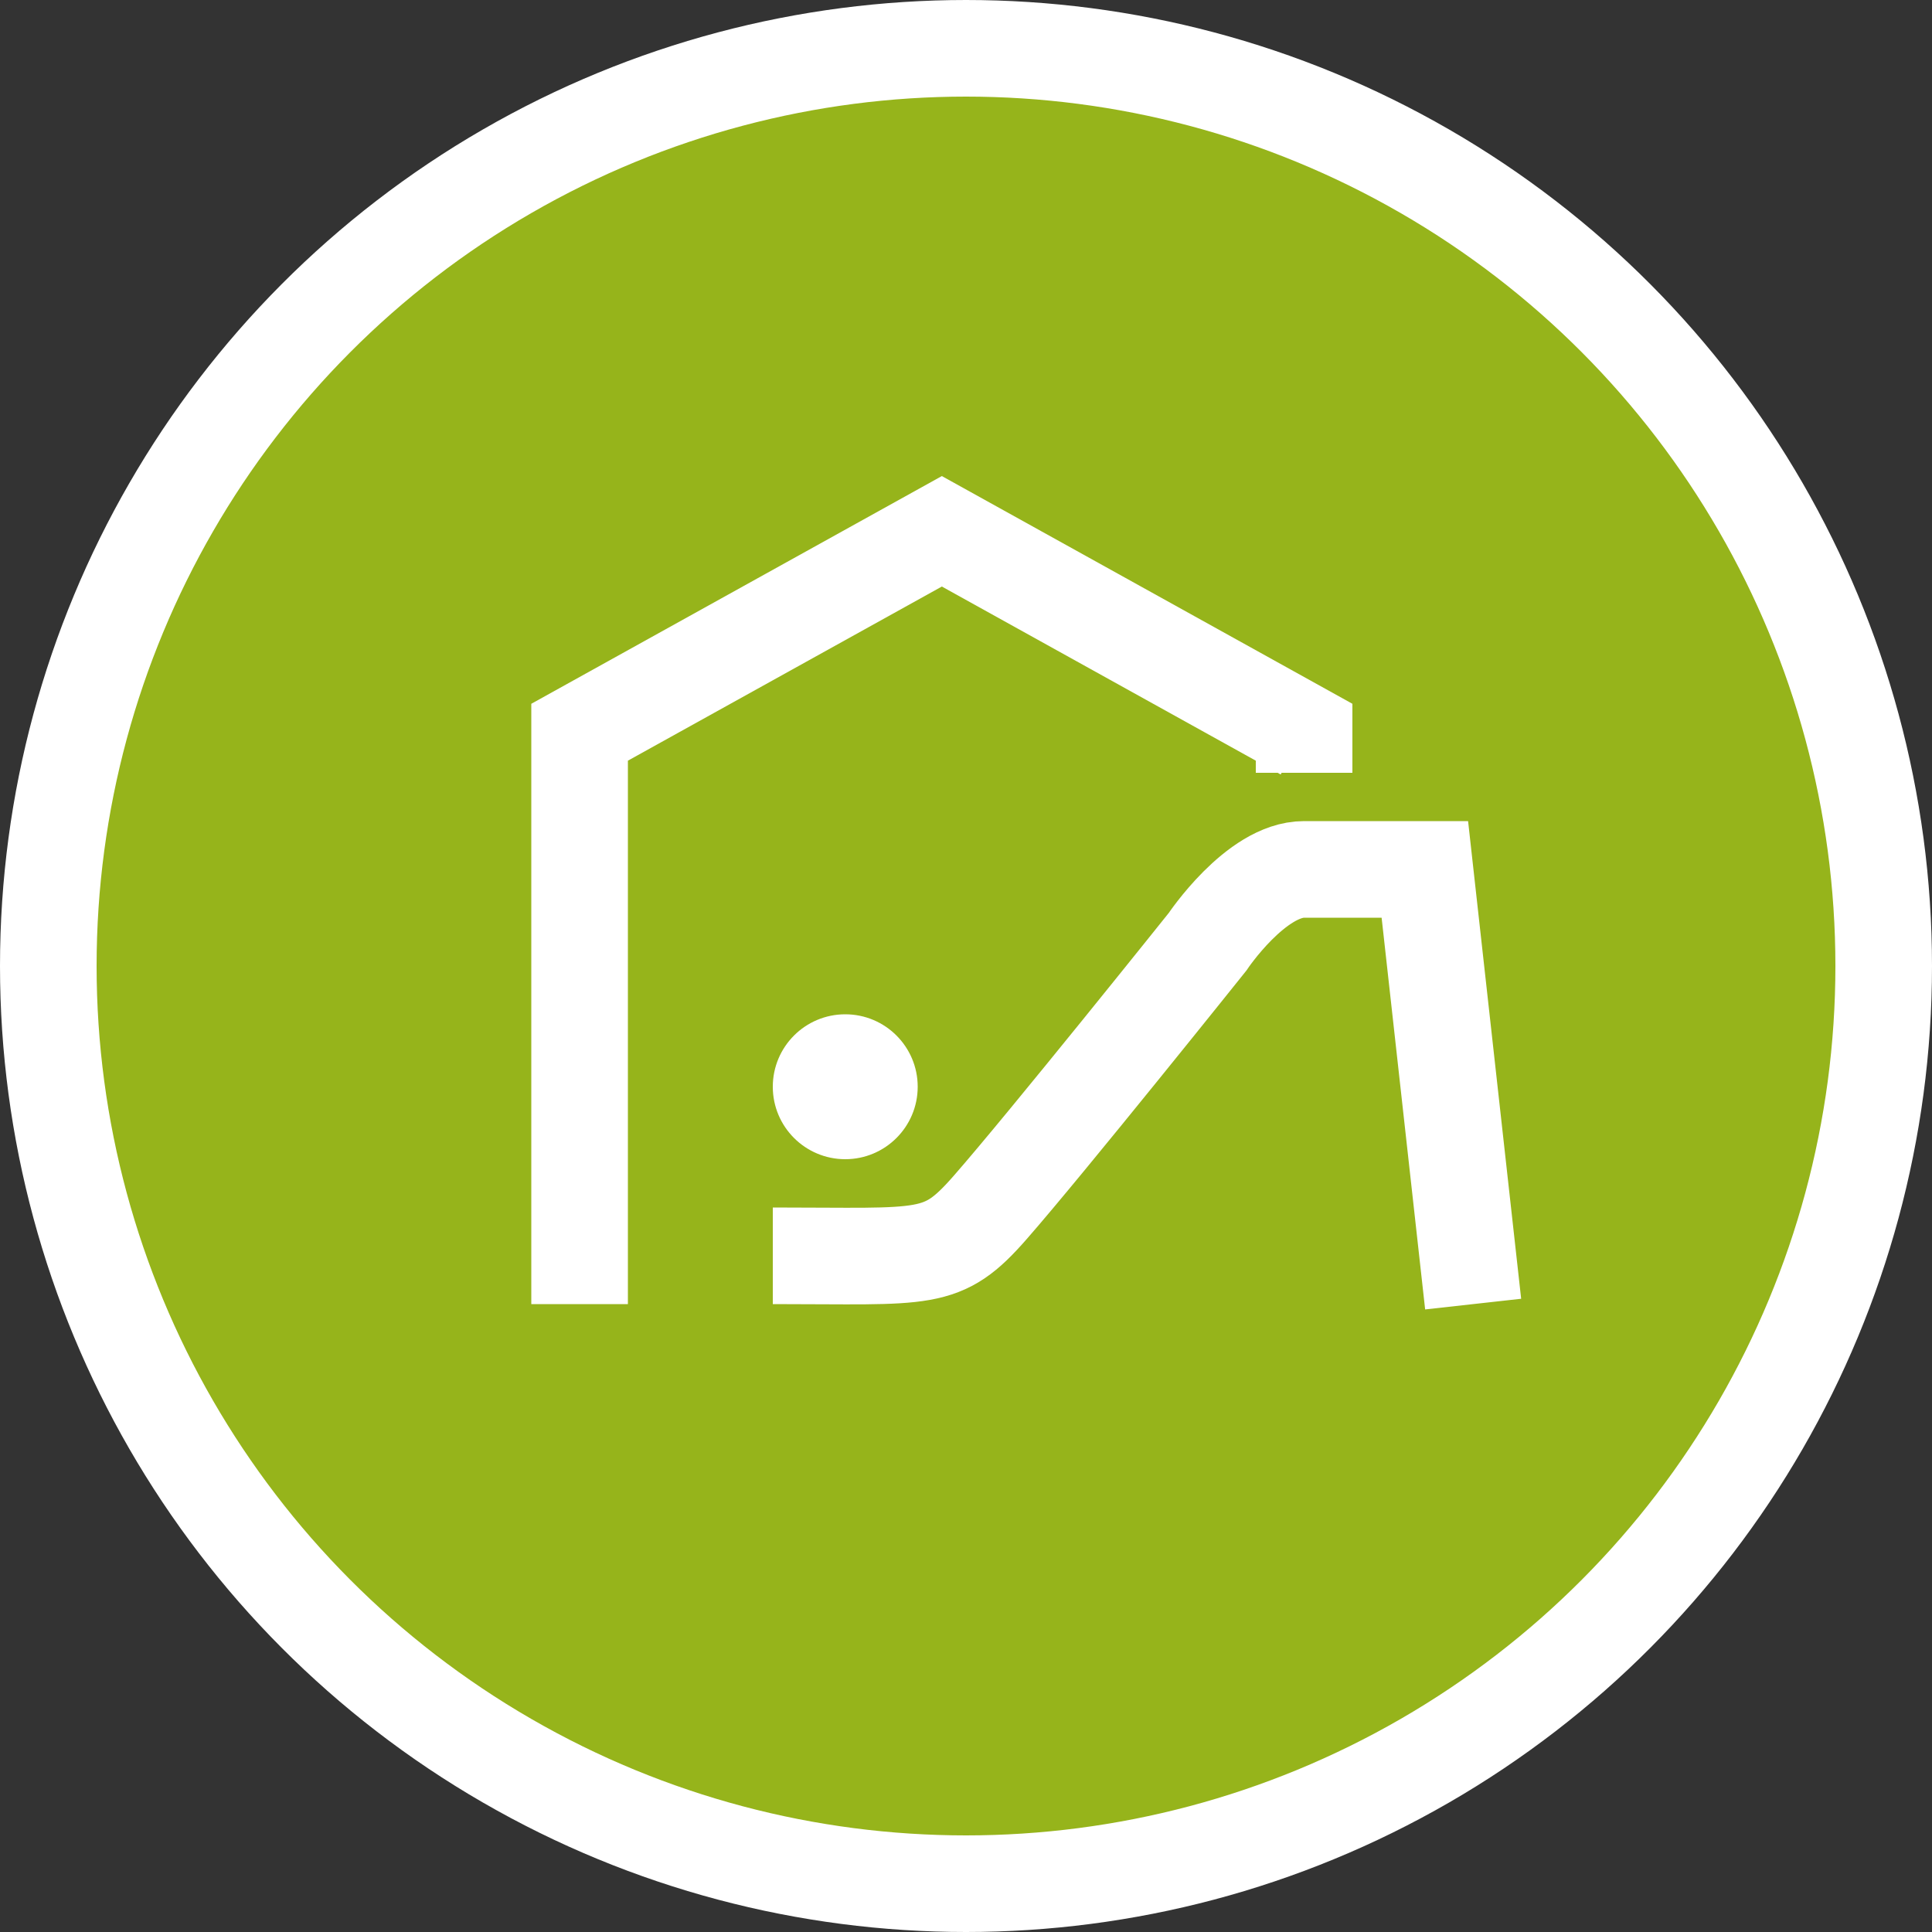 <svg width="40" height="40" viewBox="0 0 40 40" fill="none" xmlns="http://www.w3.org/2000/svg">
<rect x="0" y="0" width="40" height="40" fill="#333333" stroke="none"/>
<circle cx="20" cy="20" r="19" fill="#96B41B" stroke="white" stroke-width="2"/>
<path d="M12 27V15.16L19.5 11L27 15.16V16" stroke="white" stroke-width="2"/>
<path d="M16 26C19.2 26 19.5 26.143 20.5 25C21.667 23.667 25 19.5 25 19.5C25 19.5 26 18 27 18C28 18 29.5 18 29.5 18L30.5 27" stroke="white" stroke-width="2"/>
<circle cx="17.5" cy="22.5" r="1.5" fill="white"/>
</svg>
